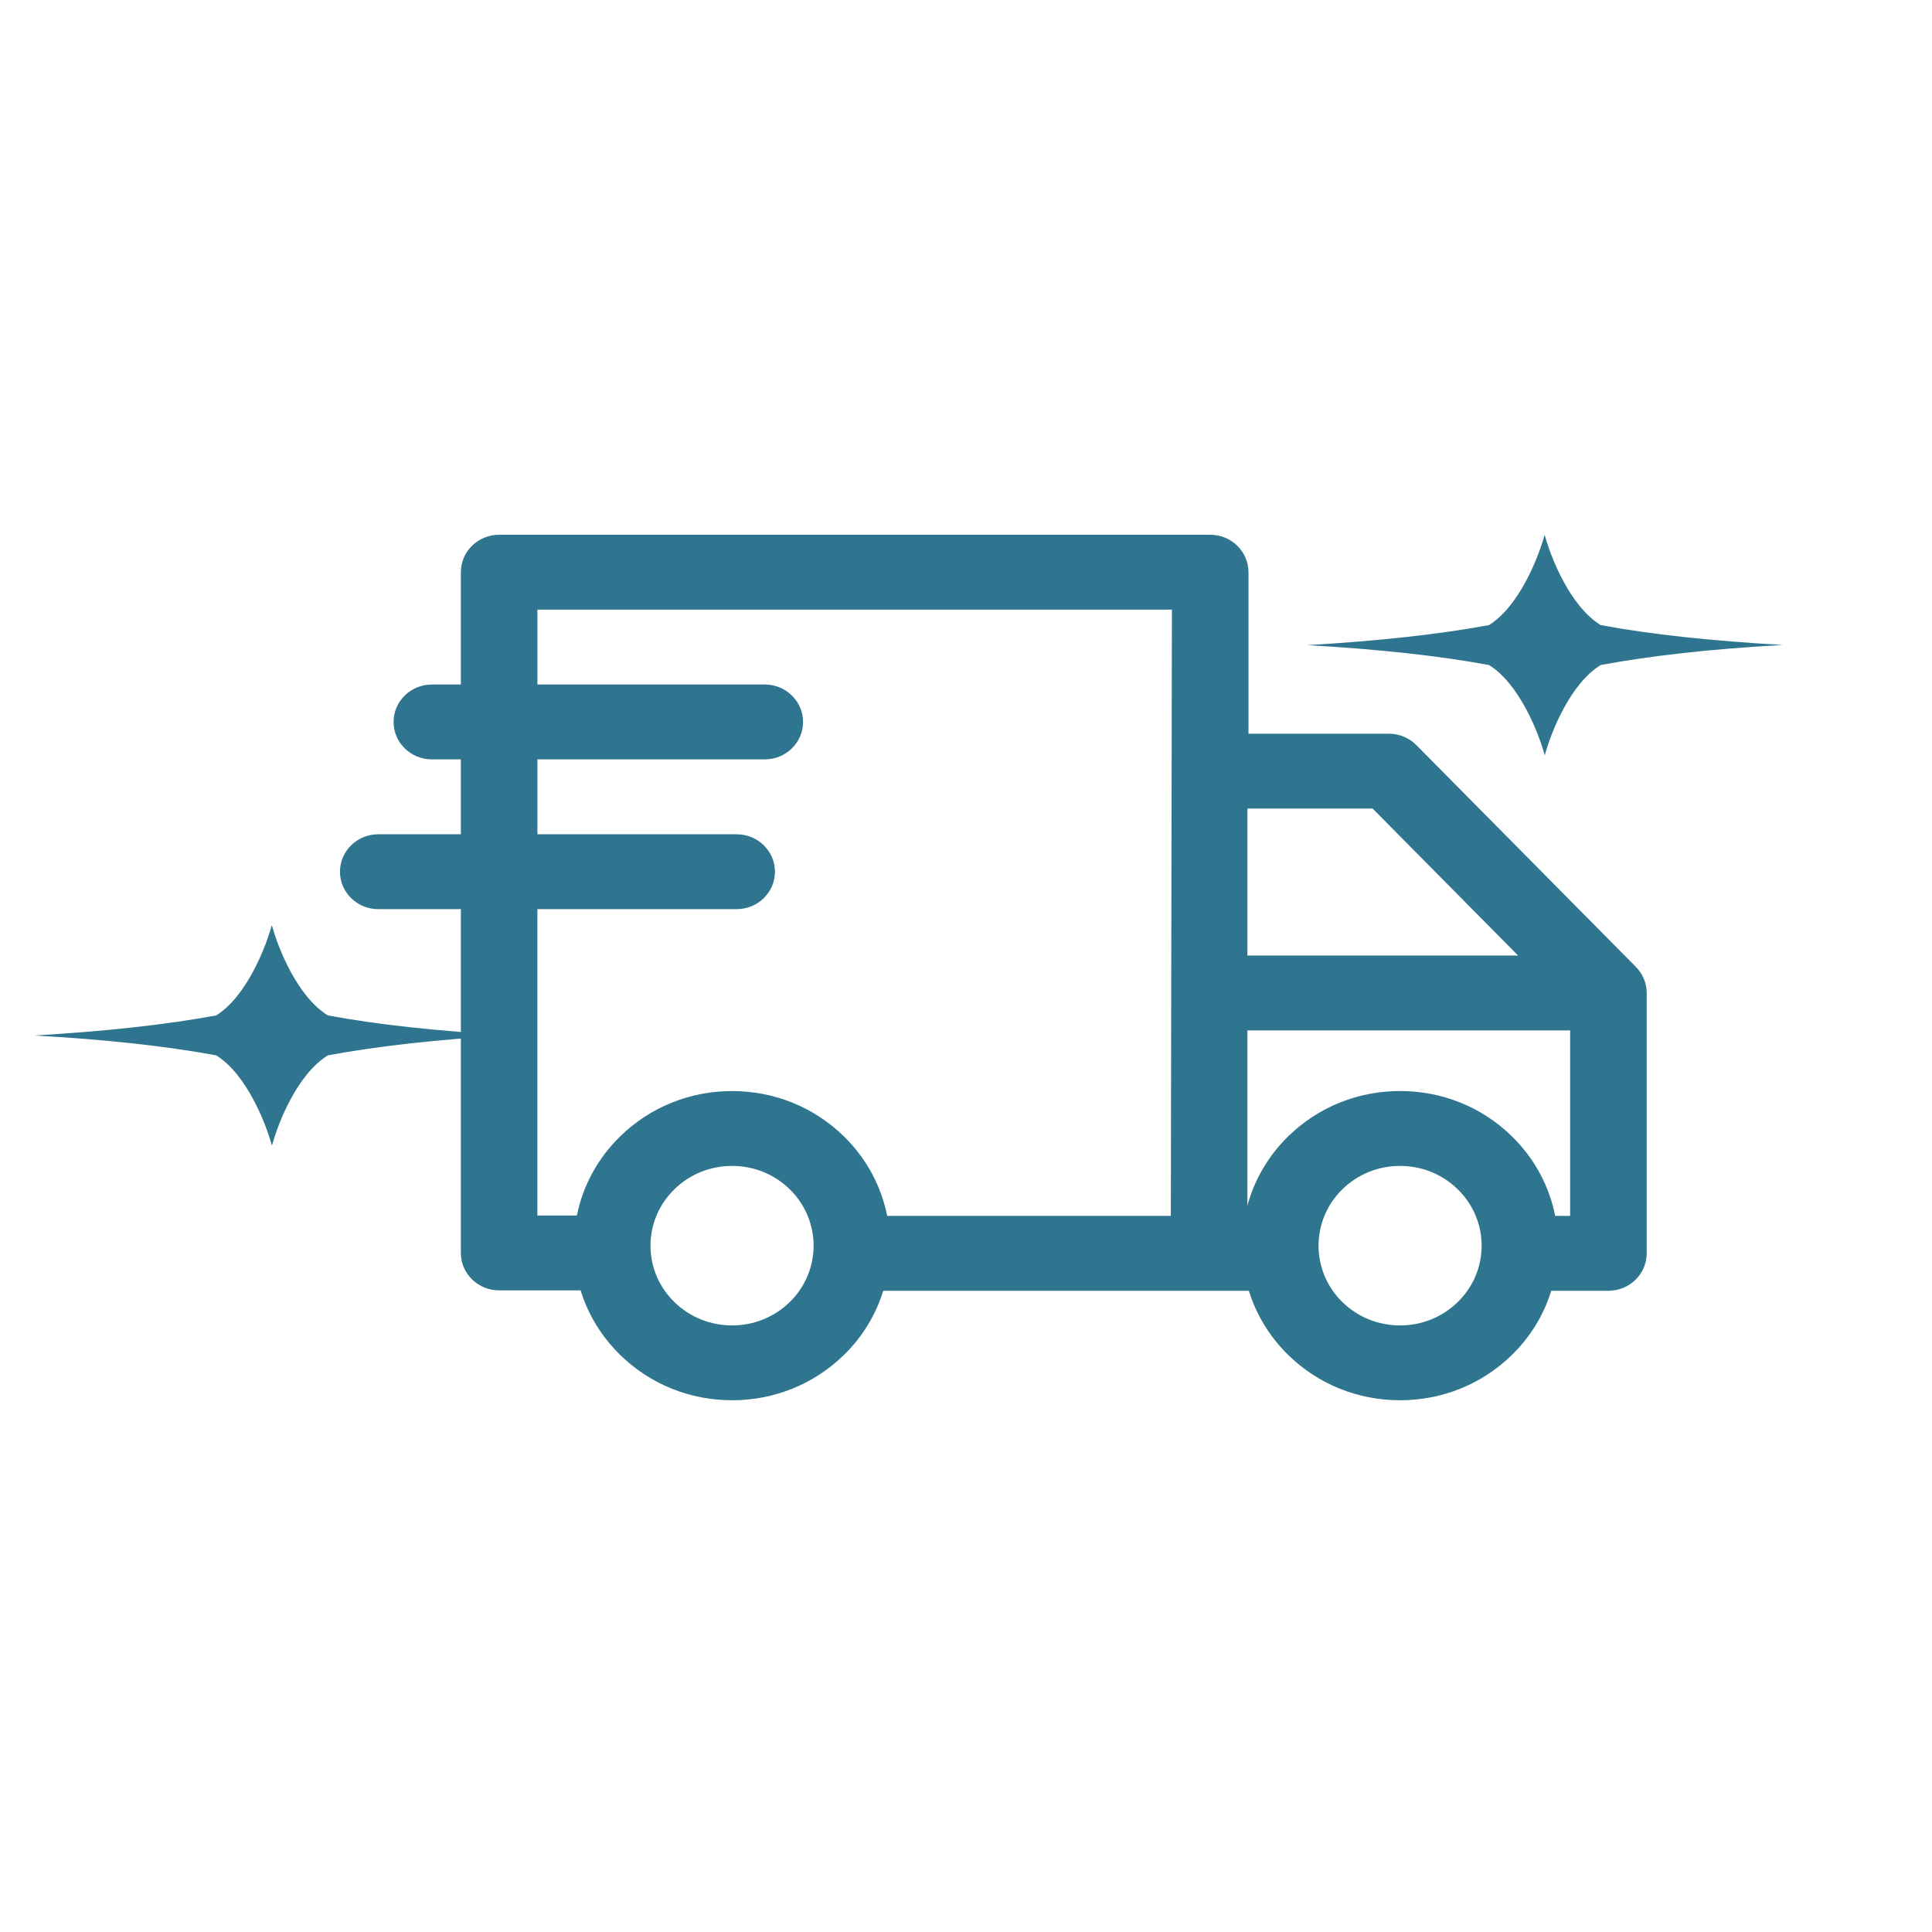 <svg xmlns="http://www.w3.org/2000/svg" fill="none" viewBox="0 0 336 336" height="336" width="336">
<rect x="0" y="0" width="336" height="336" fill="#333333" stroke="none"/>
<g clip-path="url(#clip0_74_5)">
<rect fill="white" height="336" width="336"></rect>
<path fill="#2F758F" d="M284.512 168.164L246.316 129.578C245.061 128.311 243.339 127.599 241.534 127.599H217.127V99.51C217.127 95.916 214.144 93 210.469 93H86.806C83.131 93 80.148 95.916 80.148 99.51V119.046H75.106C71.431 119.046 68.448 121.963 68.448 125.556C68.448 129.15 71.431 132.066 75.106 132.066H80.148V145.092H65.784C62.103 145.092 59.127 148.009 59.127 151.602C59.127 155.196 62.103 158.112 65.784 158.112H80.148V217.901C80.148 221.494 83.131 224.411 86.806 224.411H100.975C102.265 228.612 104.608 232.46 107.869 235.649C113.066 240.729 119.972 243.524 127.317 243.524C134.662 243.524 141.568 240.723 146.764 235.649C150.067 232.425 152.345 228.571 153.612 224.48H217.192C218.459 228.571 220.743 232.42 224.039 235.649C229.236 240.729 236.142 243.524 243.487 243.524C250.832 243.524 257.738 240.723 262.934 235.649C266.237 232.425 268.515 228.571 269.782 224.48H279.725C283.4 224.48 286.383 221.564 286.383 217.97V172.689C286.383 170.999 285.708 169.379 284.507 168.164H284.512ZM264.023 166.185H216.943V140.619H238.717L264.023 166.185ZM93.464 158.112H128.116C131.791 158.112 134.774 155.196 134.774 151.602C134.774 148.009 131.791 145.092 128.116 145.092H93.464V132.066H133.004C136.68 132.066 139.662 129.15 139.662 125.556C139.662 121.963 136.68 119.046 133.004 119.046H93.464V106.02H203.811L203.621 211.46H154.292C153.28 206.385 150.771 201.542 146.759 197.624C141.562 192.543 134.656 189.748 127.311 189.748C119.966 189.748 113.06 192.549 107.864 197.624C103.957 201.443 101.371 206.211 100.33 211.391H93.458V158.112H93.464ZM137.348 226.448C134.667 229.063 131.105 230.51 127.317 230.51C123.529 230.51 119.966 229.063 117.285 226.448C114.604 223.826 113.131 220.343 113.131 216.639C113.131 212.936 114.604 209.452 117.285 206.831C119.966 204.209 123.529 202.768 127.317 202.768C131.105 202.768 134.667 204.209 137.348 206.831C142.876 212.235 142.876 221.037 137.348 226.448ZM253.518 226.448C250.837 229.063 247.275 230.51 243.487 230.51C239.699 230.51 236.136 229.063 233.455 226.448C227.928 221.037 227.928 212.241 233.455 206.831C236.136 204.209 239.699 202.768 243.487 202.768C247.275 202.768 250.837 204.209 253.518 206.831C256.199 209.452 257.673 212.936 257.673 216.639C257.673 220.343 256.199 223.826 253.518 226.448ZM270.468 211.46C269.462 206.385 266.947 201.542 262.934 197.618C257.744 192.537 250.832 189.742 243.487 189.742C236.142 189.742 229.236 192.537 224.039 197.618C220.506 201.079 218.139 205.251 216.938 209.666V179.199H273.067V211.46H270.462H270.468Z"></path>
<path fill="#2F758F" d="M278.378 108.709C286.999 110.322 297.508 111.45 310 112.167C297.508 112.865 287.018 114.047 278.378 115.66C273.133 118.884 269.776 127.213 268.651 131.369C267.526 127.213 264.15 118.884 258.962 115.66C250.265 114.047 239.756 112.901 227.359 112.202C239.756 111.468 250.265 110.322 258.962 108.709C264.15 105.467 267.507 97.12 268.632 93C269.757 97.138 273.114 105.467 278.378 108.709Z"></path>
<path fill="#2F758F" d="M57.019 176.593C65.639 178.205 76.148 179.333 88.641 180.05C76.148 180.749 65.658 181.931 57.019 183.543C51.774 186.767 48.417 195.097 47.292 199.252C46.166 195.097 42.791 186.767 37.603 183.543C28.906 181.931 18.397 180.784 6 180.086C18.397 179.351 28.906 178.205 37.603 176.593C42.791 173.351 46.147 165.003 47.273 160.883C48.398 165.021 51.755 173.351 57.019 176.593Z"></path>
</g>
<defs>
<clipPath id="clip0_74_5">
<rect fill="white" height="336" width="336"></rect>
</clipPath>
</defs>
</svg>
